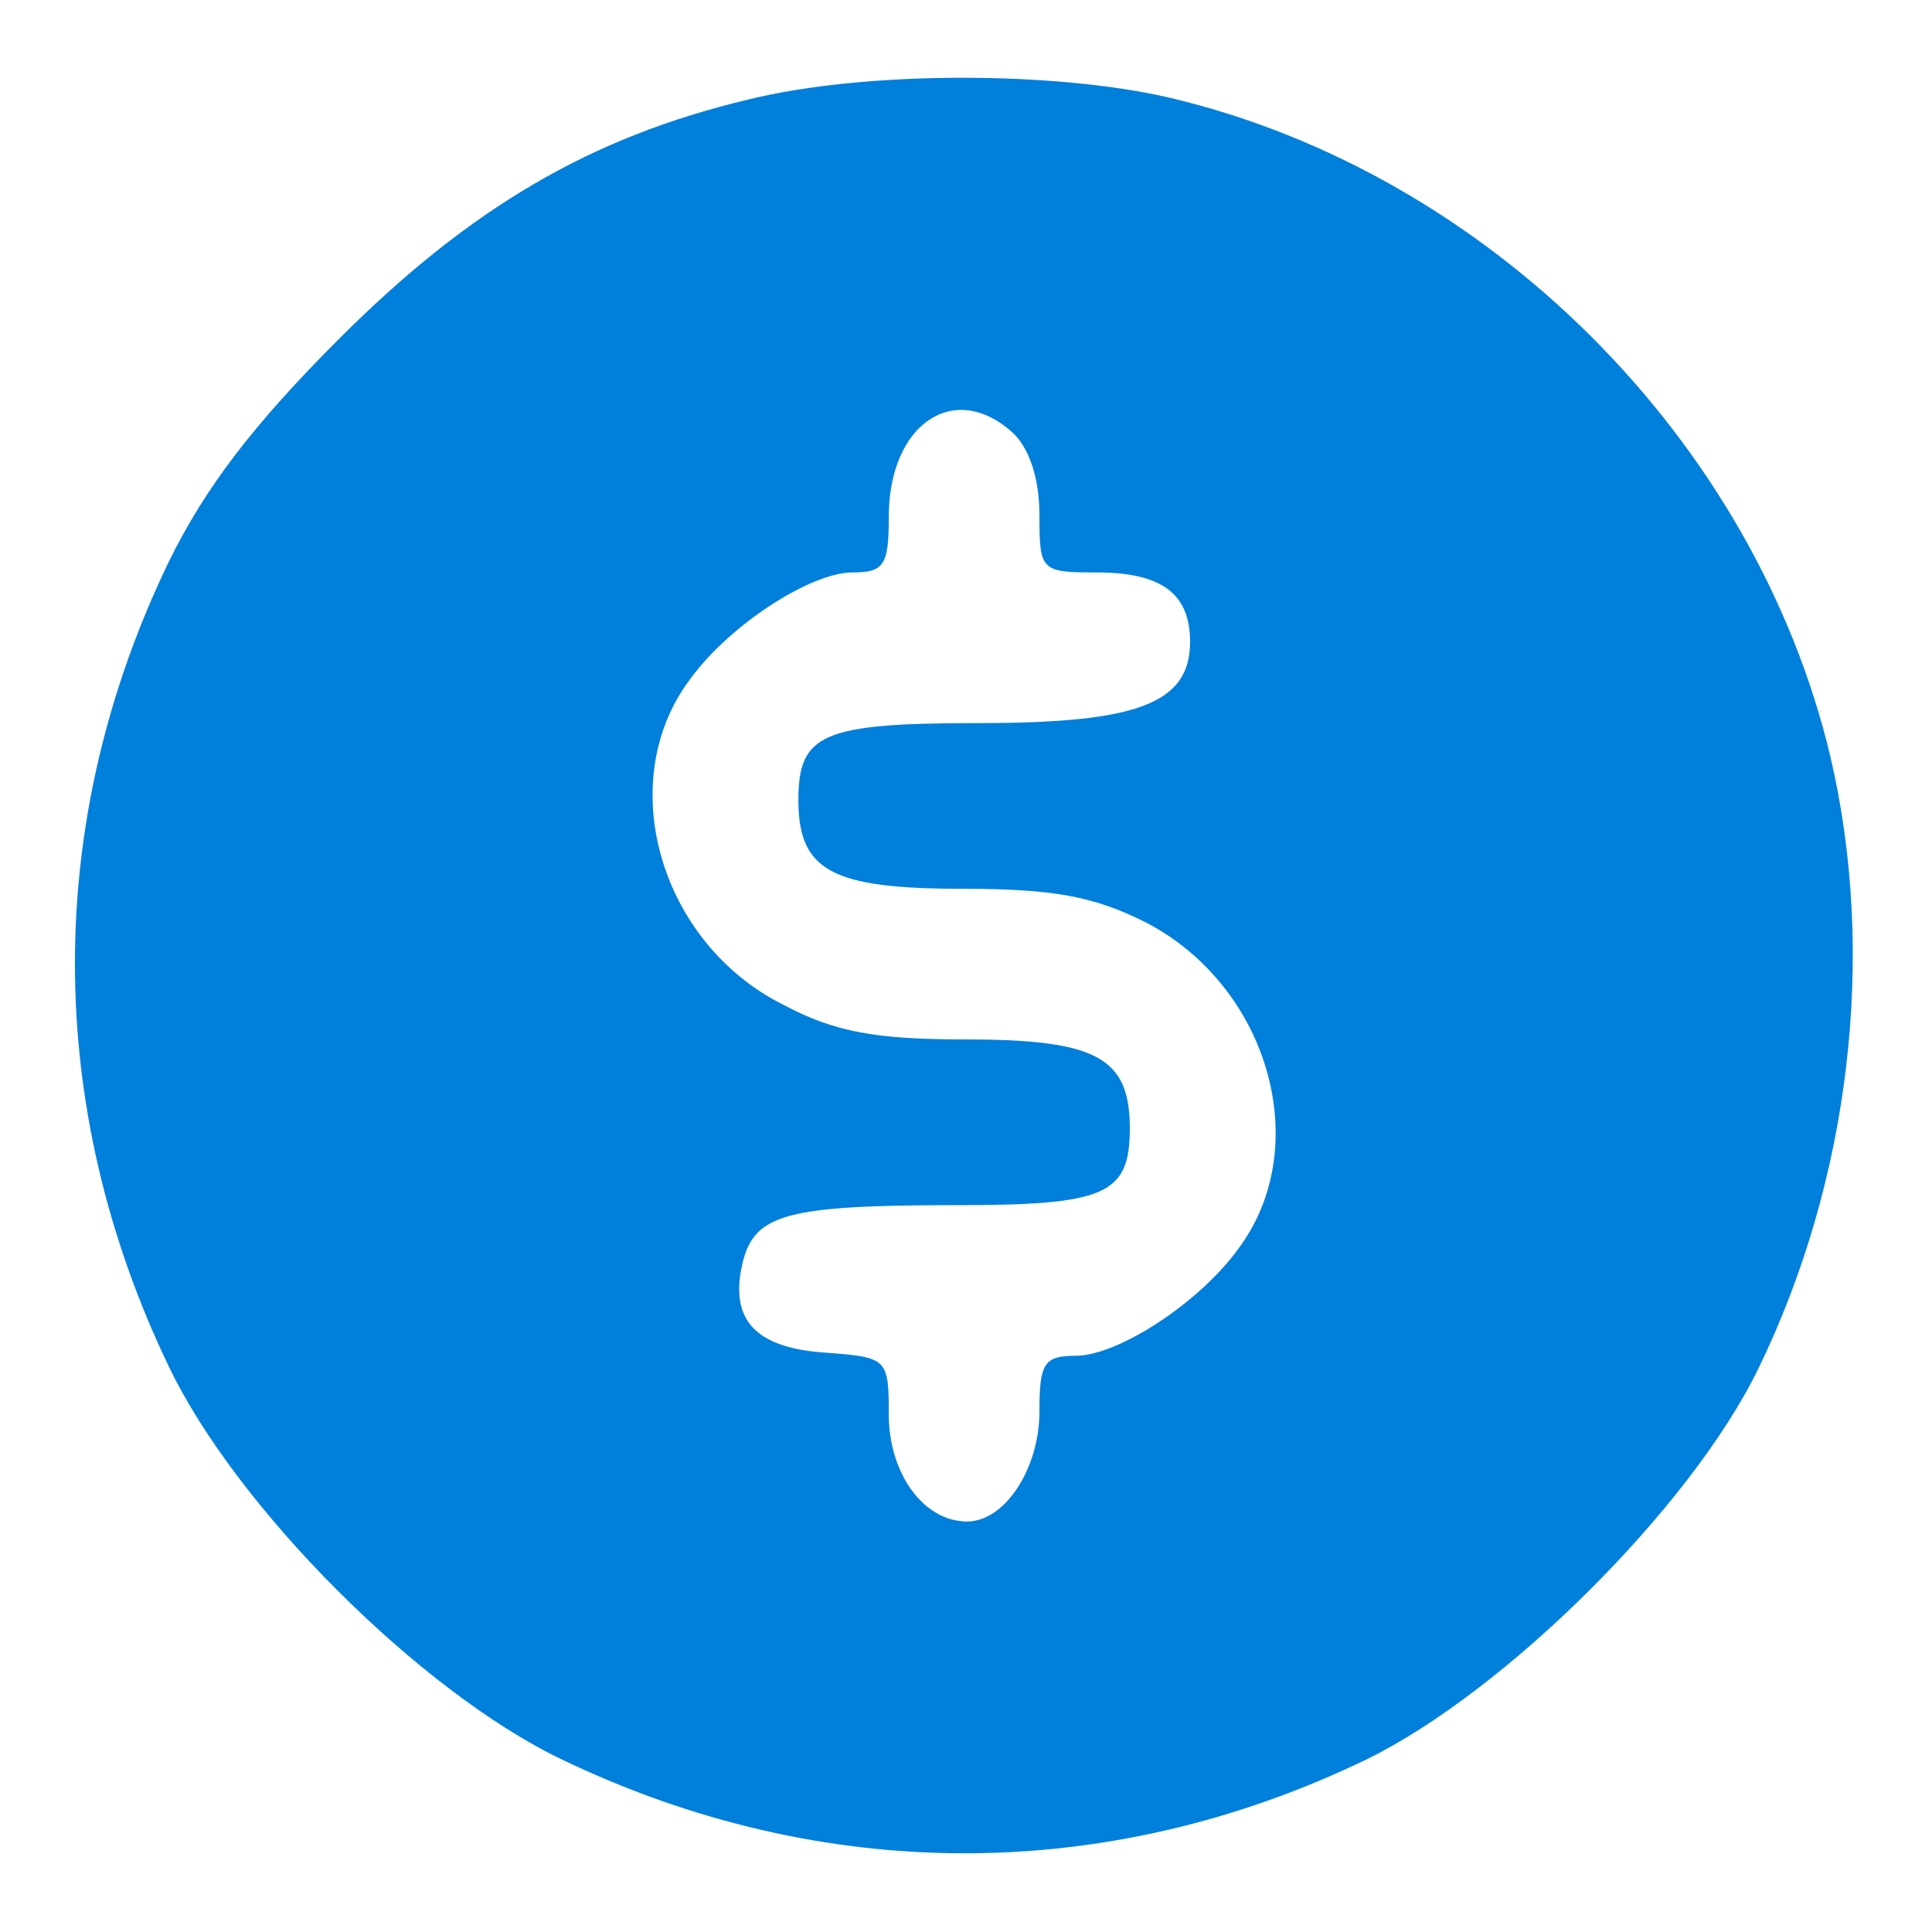 <?xml version="1.0" encoding="UTF-8"?> <svg xmlns="http://www.w3.org/2000/svg" width="171" height="171" viewBox="0 0 171 171" fill="none"><path d="M66.266 8.8C52.266 12.133 41.599 18.4 30 30C22.399 37.6 18.133 43.2 14.933 49.733C3.866 72.666 3.866 97.867 14.933 120.933C20.933 133.467 37.2 149.733 49.733 155.733C72.799 166.8 97.999 166.8 120.933 155.733C133.199 149.733 149.599 133.467 155.599 121.2C163.733 104.533 166.133 84.533 161.999 66.933C155.333 38.933 131.733 15.333 103.599 8.667C93.333 6.267 76.533 6.267 66.266 8.8ZM89.6 38.267C91.066 39.6 91.999 42.267 91.999 45.6C91.999 50.533 92.133 50.666 97.066 50.666C102.799 50.666 105.333 52.533 105.333 56.8C105.333 62.267 100.666 64 86.666 64C72.799 64 70.666 64.933 70.666 70.8C70.666 77.067 73.6 78.666 85.2 78.666C93.2 78.666 96.799 79.333 101.333 81.6C112.266 87.2 116.399 101.467 109.599 110.533C106.133 115.333 98.933 120 95.2 120C92.4 120 91.999 120.667 91.999 124.933C91.999 130 88.933 134.667 85.6 134.667C81.733 134.667 78.666 130.4 78.666 125.2C78.666 120.267 78.533 120.133 73.2 119.733C66.799 119.333 64.533 116.8 65.733 111.733C66.799 107.467 69.6 106.667 84.666 106.667C97.866 106.667 99.999 105.733 99.999 99.867C99.999 93.6 97.066 92 85.466 92C77.466 92 73.866 91.333 69.333 88.933C58.4 83.466 54.266 69.2 61.066 60.133C64.533 55.333 71.733 50.666 75.466 50.666C78.266 50.666 78.666 50 78.666 45.733C78.666 37.6 84.4 33.6 89.6 38.267Z" fill="#007FDB"></path></svg> 